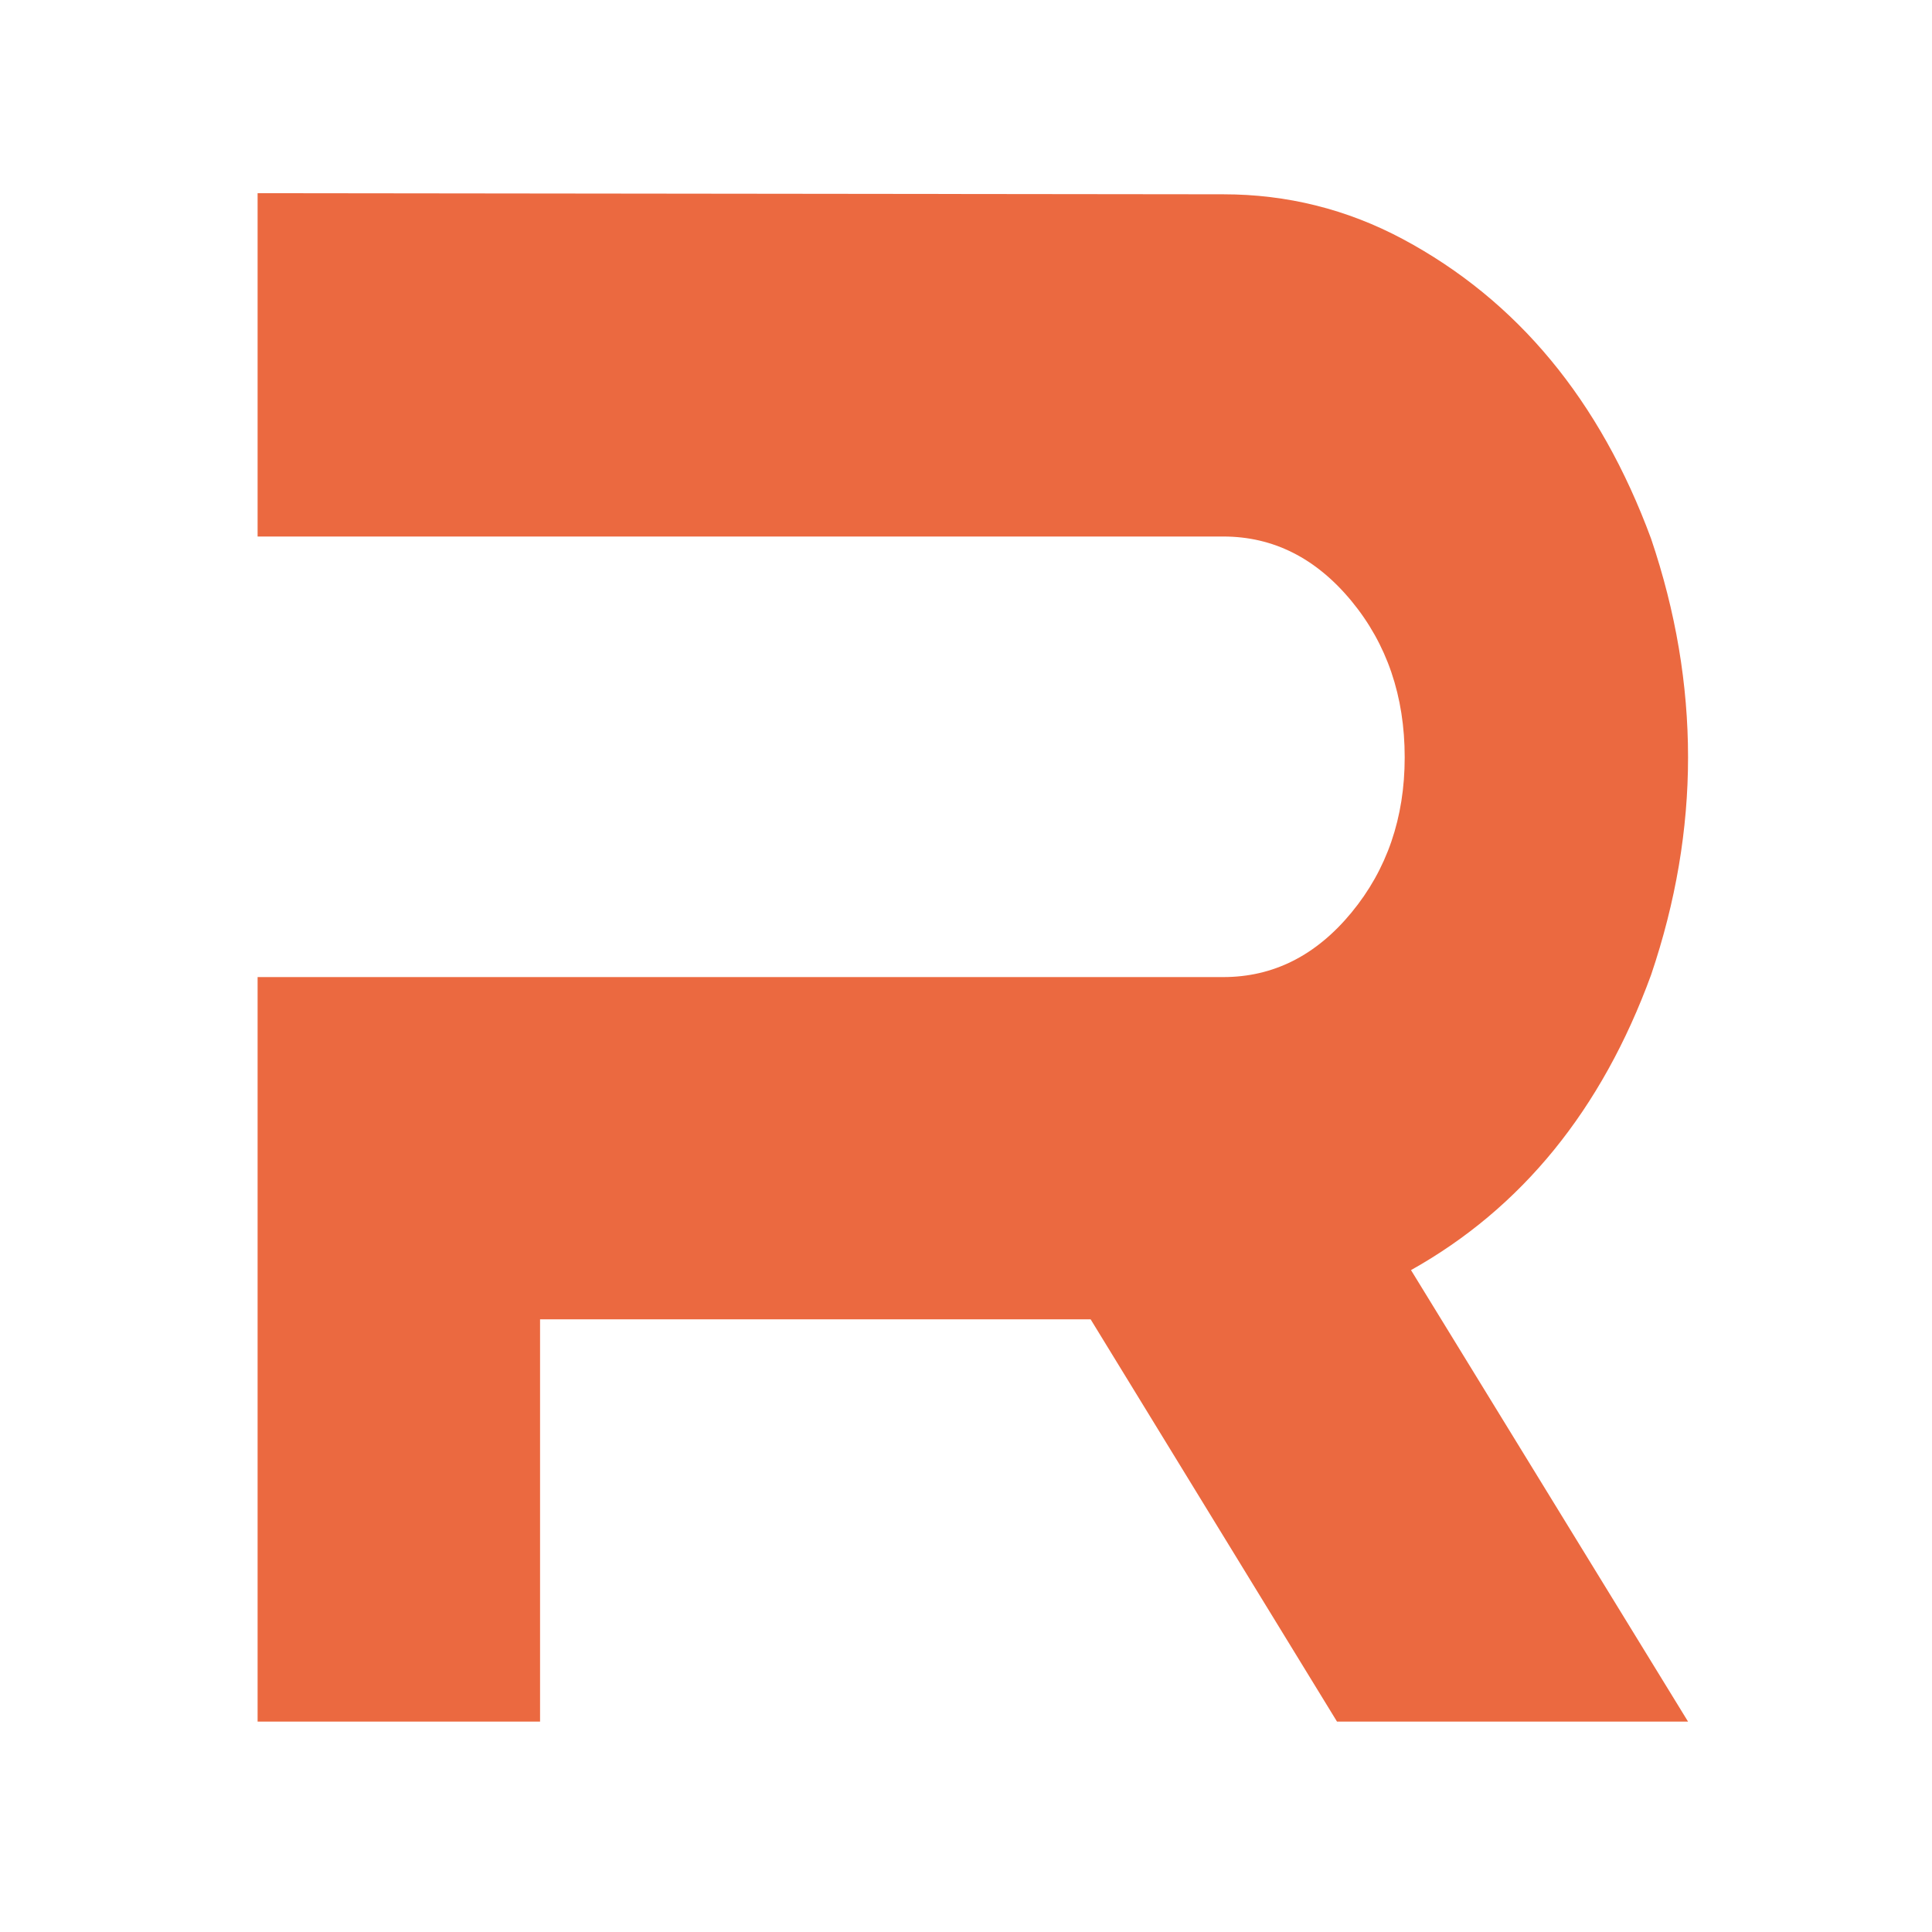 <svg width="30" height="30" viewBox="0 0 30 30" fill="none" xmlns="http://www.w3.org/2000/svg">
<g clip-path="url(#clip0_805_15810)">
<path d="M26.212 26.733H20.761L16.935 20.486H8.386V26.733H4V15.172H18.995C19.77 15.172 20.434 14.839 20.985 14.171C21.536 13.503 21.812 12.7 21.812 11.76C21.812 10.809 21.536 10 20.985 9.332C20.434 8.665 19.77 8.331 18.995 8.331H4V3L18.995 3.017C19.985 3.017 20.915 3.249 21.784 3.713C23.559 4.664 24.844 6.214 25.638 8.365C26.021 9.496 26.212 10.629 26.212 11.76C26.212 12.88 26.021 14.007 25.638 15.138C24.872 17.232 23.629 18.76 21.91 19.722L26.212 26.733Z" fill="#EB6940"/>
</g>
<defs>
<clipPath id="clip0_805_15810">
<rect width="22.336" height="23.803" fill="white" transform="translate(4 3)"/>
</clipPath>
</defs>
</svg>
